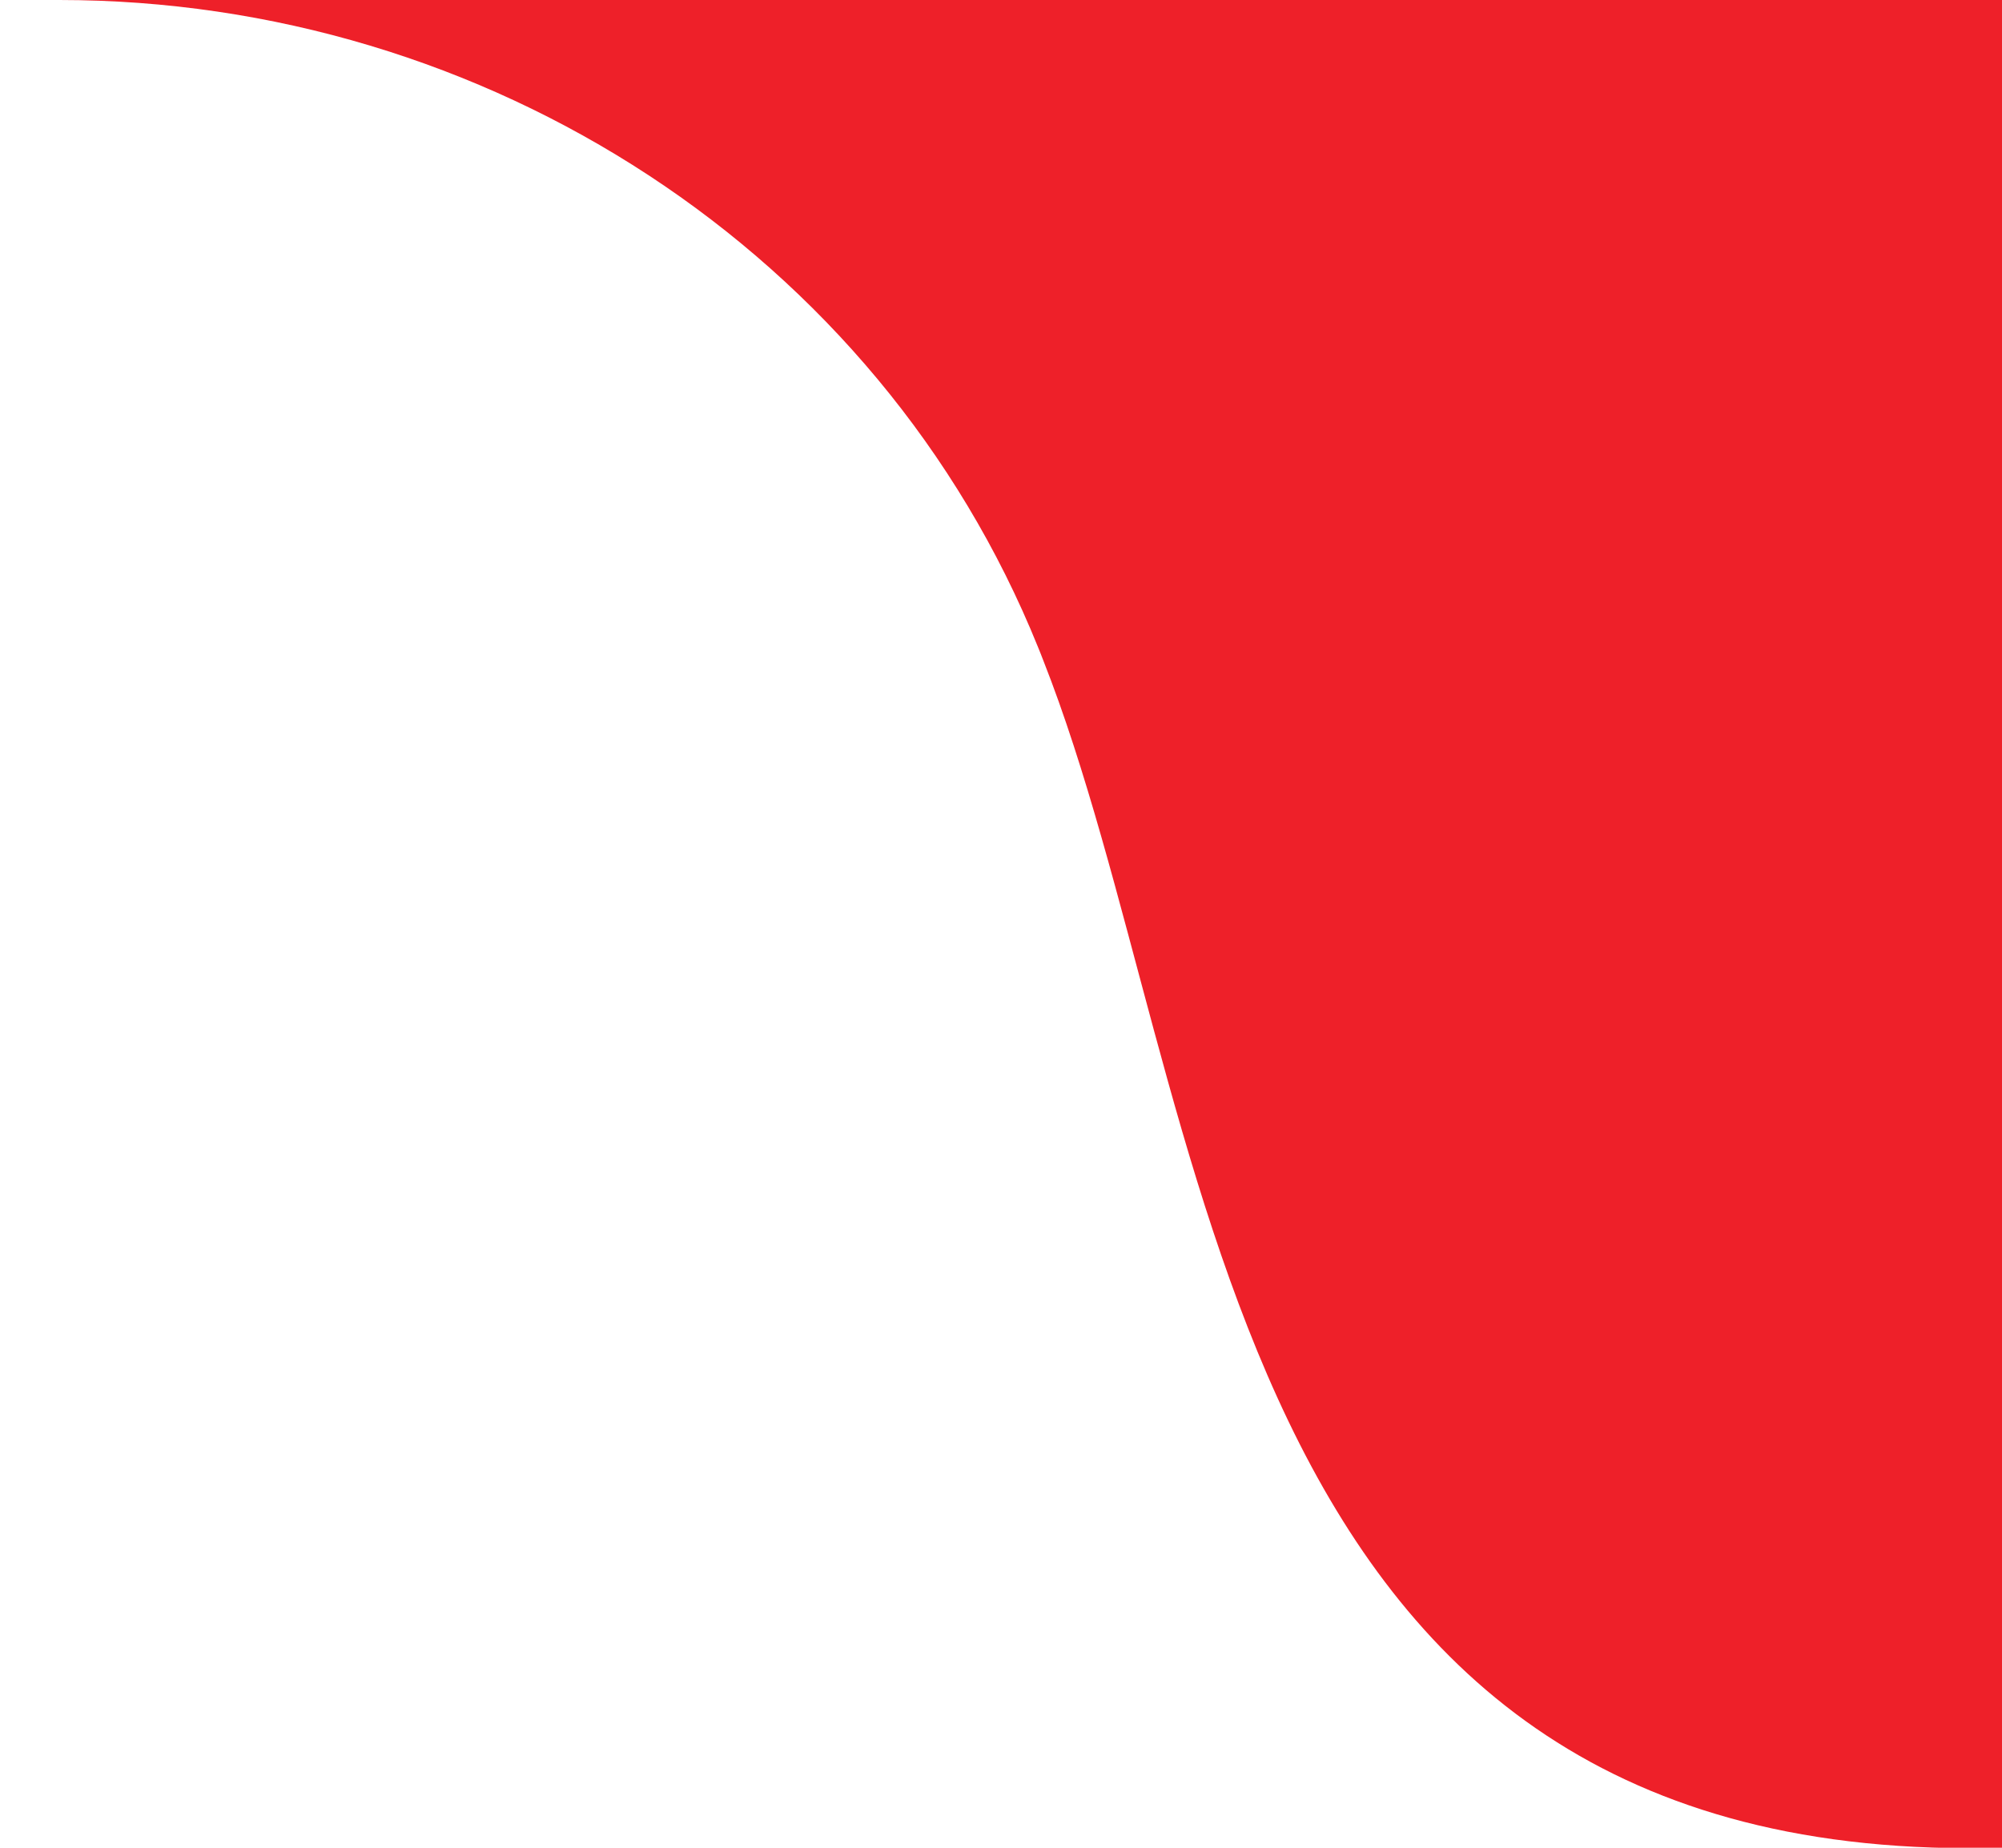 <?xml version="1.0" encoding="UTF-8" standalone="no"?>
<!DOCTYPE svg PUBLIC "-//W3C//DTD SVG 1.1//EN" "http://www.w3.org/Graphics/SVG/1.1/DTD/svg11.dtd">
<svg width="100%" height="100%" viewBox="0 0 26 24" version="1.1" xmlns="http://www.w3.org/2000/svg" xmlns:xlink="http://www.w3.org/1999/xlink" xml:space="preserve" xmlns:serif="http://www.serif.com/" style="fill-rule:evenodd;clip-rule:evenodd;stroke-linejoin:round;stroke-miterlimit:2;">
    <g transform="matrix(1,0,0,1,-280,-182)">
        <g id="Layer-1" serif:id="Layer 1">
            <path d="M306,182L306,206.001L305.781,206.004C295.735,206.144 295.781,196.233 293.548,190.575C293.526,190.518 293.504,190.461 293.481,190.406C291.405,185.27 286.31,182 280.77,182L306,182Z" style="fill:rgb(238,32,41);fill-rule:nonzero;"/>
        </g>
    </g>
</svg>
